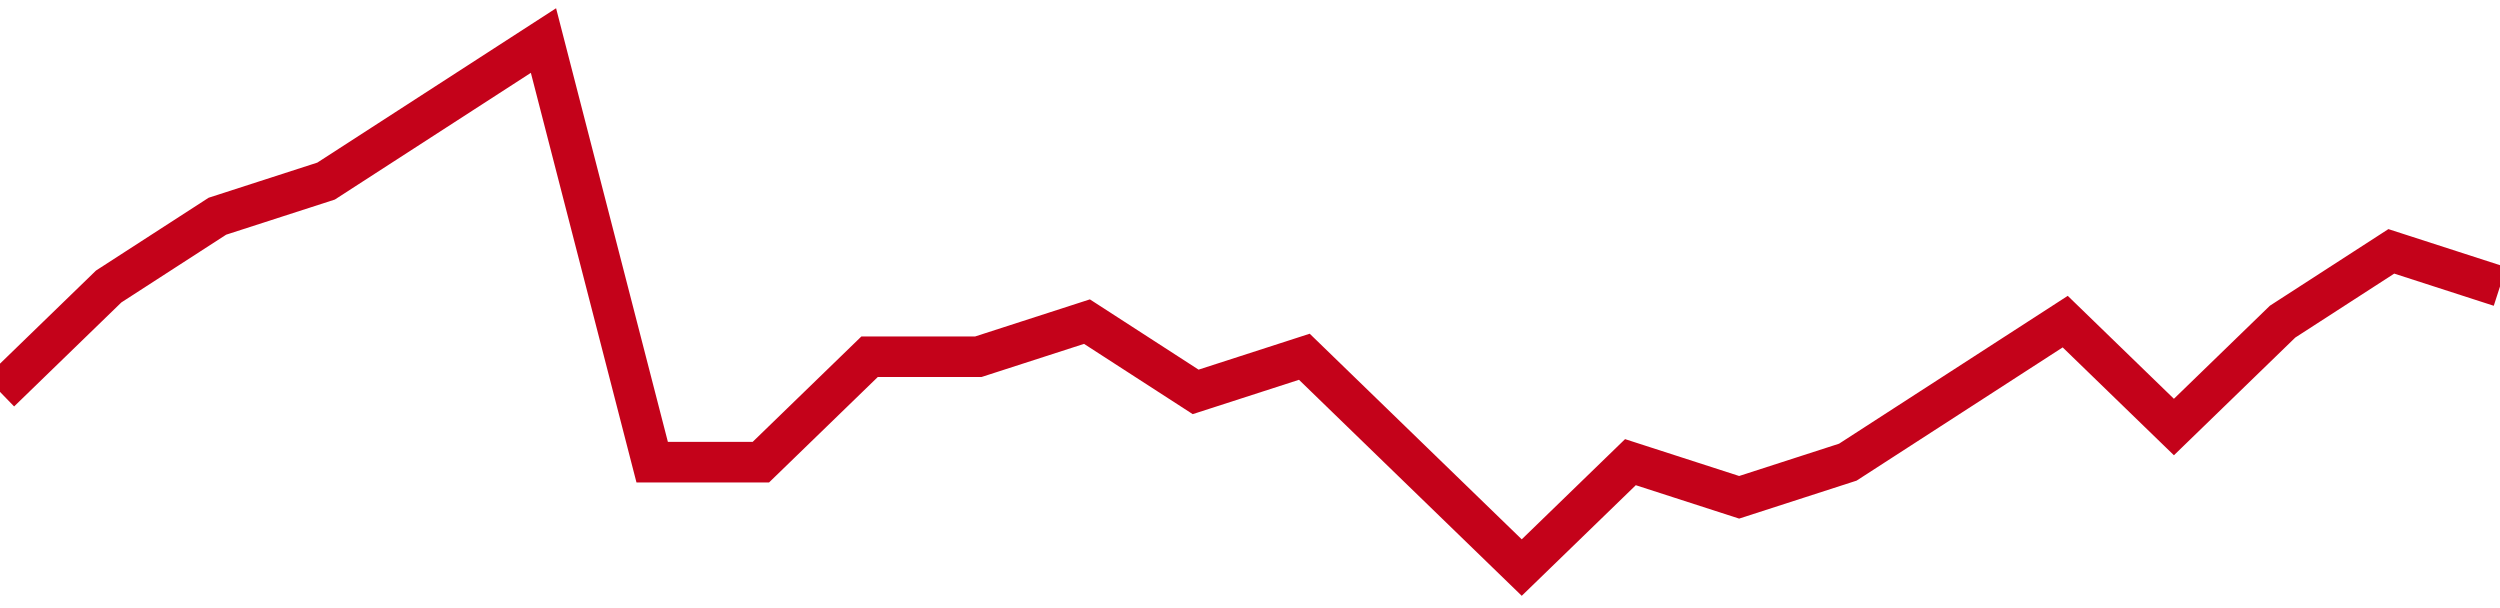<!-- Generated with https://github.com/jxxe/sparkline/ --><svg viewBox="0 0 185 45" class="sparkline" xmlns="http://www.w3.org/2000/svg"><path class="sparkline--fill" d="M 0 29 L 0 29 L 8.043 21.2 L 16.087 16 L 24.13 13.4 L 32.174 8.2 L 40.217 3 L 48.261 34.2 L 56.304 34.2 L 64.348 26.4 L 72.391 26.4 L 80.435 23.8 L 88.478 29 L 96.522 26.4 L 104.565 34.2 L 112.609 42 L 120.652 34.2 L 128.696 36.8 L 136.739 34.2 L 144.783 29 L 152.826 23.8 L 160.87 31.6 L 168.913 23.8 L 176.957 18.6 L 185 21.2 V 45 L 0 45 Z" stroke="none" fill="none" ></path><path class="sparkline--line" d="M 0 29 L 0 29 L 8.043 21.2 L 16.087 16 L 24.13 13.4 L 32.174 8.2 L 40.217 3 L 48.261 34.2 L 56.304 34.2 L 64.348 26.4 L 72.391 26.4 L 80.435 23.8 L 88.478 29 L 96.522 26.4 L 104.565 34.2 L 112.609 42 L 120.652 34.2 L 128.696 36.8 L 136.739 34.2 L 144.783 29 L 152.826 23.8 L 160.87 31.6 L 168.913 23.8 L 176.957 18.6 L 185 21.2" fill="none" stroke-width="3" stroke="#C4021A" ></path></svg>